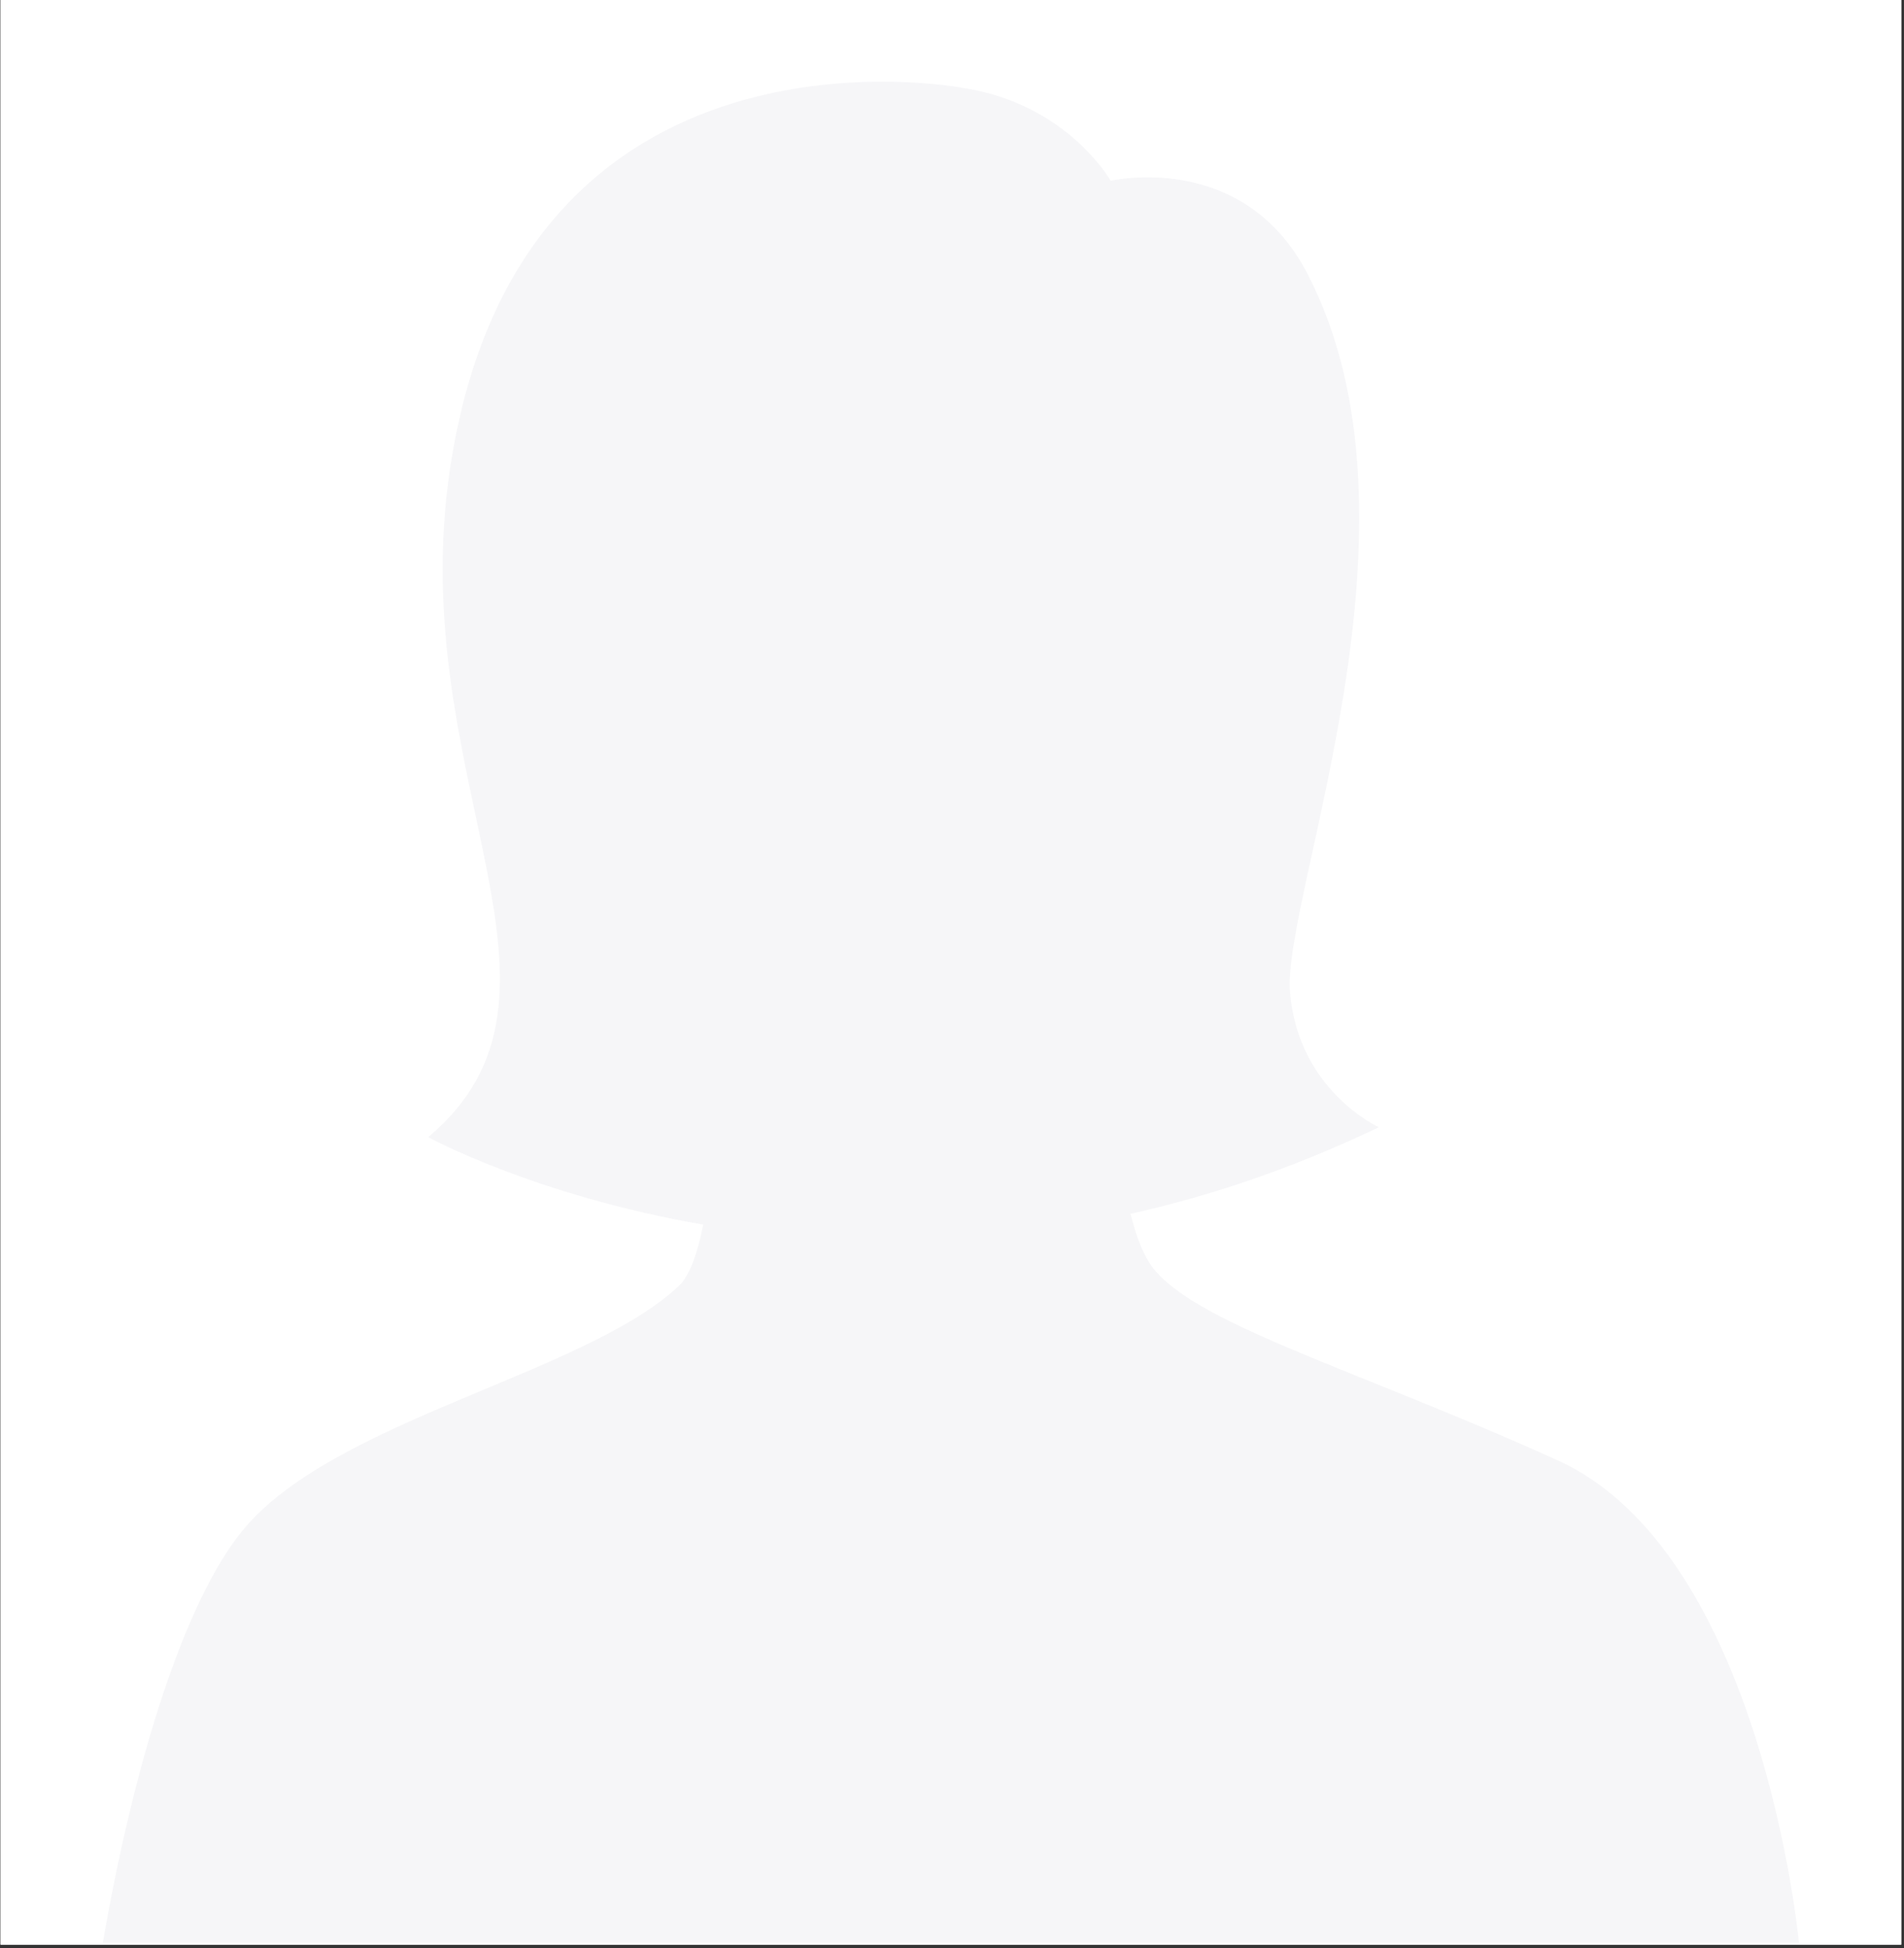 <svg xmlns="http://www.w3.org/2000/svg" xmlns:xlink="http://www.w3.org/1999/xlink" width="570" zoomAndPan="magnify" viewBox="0 0 427.5 437.25" height="583" preserveAspectRatio="xMidYMid meet" version="1.0"><rect x="0" y="0" width="427.5" height="437.25" fill="#333333" stroke="none"/><defs><clipPath id="60bbb39910"><path d="M 0.117 0 L 426.883 0 L 426.883 436.5 L 0.117 436.5 Z M 0.117 0 " clip-rule="nonzero"/></clipPath><clipPath id="3dd12d7ec0"><path d="M 23.078 18 L 404 18 L 404 436.5 L 23.078 436.5 Z M 23.078 18 " clip-rule="nonzero"/></clipPath></defs><g clip-path="url(#60bbb39910)"><path fill="#ffffff" d="M 0.117 0 L 426.883 0 L 426.883 436.5 L 0.117 436.5 Z M 0.117 0 " fill-opacity="1" fill-rule="nonzero"/><path fill="#ffffff" d="M 0.117 0 L 426.883 0 L 426.883 436.5 L 0.117 436.5 Z M 0.117 0 " fill-opacity="1" fill-rule="nonzero"/></g><g clip-path="url(#3dd12d7ec0)"><path fill="#f6f6f8" d="M 403.914 436.098 L 23.078 436.098 C 30.363 394.199 41.598 359.484 54.25 343.797 C 74.387 318.801 131.062 308.578 152.316 288.742 C 154.949 286.312 156.668 281.051 157.883 274.875 C 119.93 268.297 96.148 255.242 96.148 255.242 C 134.605 222.957 90.684 175.086 101.004 105.457 C 116.59 0.402 216.18 19.734 216.18 19.734 C 239.656 23.277 249.375 40.582 249.375 40.582 C 249.375 40.582 279.027 33.602 293.5 61.332 C 322.648 117.297 287.832 200.996 289.652 222.754 C 291.477 244.816 309.59 253.016 309.59 253.016 C 290.363 262.227 271.641 268.5 253.828 272.445 C 254.941 276.797 256.254 280.645 258.078 283.477 C 266.68 296.734 303.418 306.855 349.566 327.707 C 395.719 348.453 403.914 436.098 403.914 436.098 Z M 403.914 436.098 " fill-opacity="1" fill-rule="nonzero"/></g></svg>